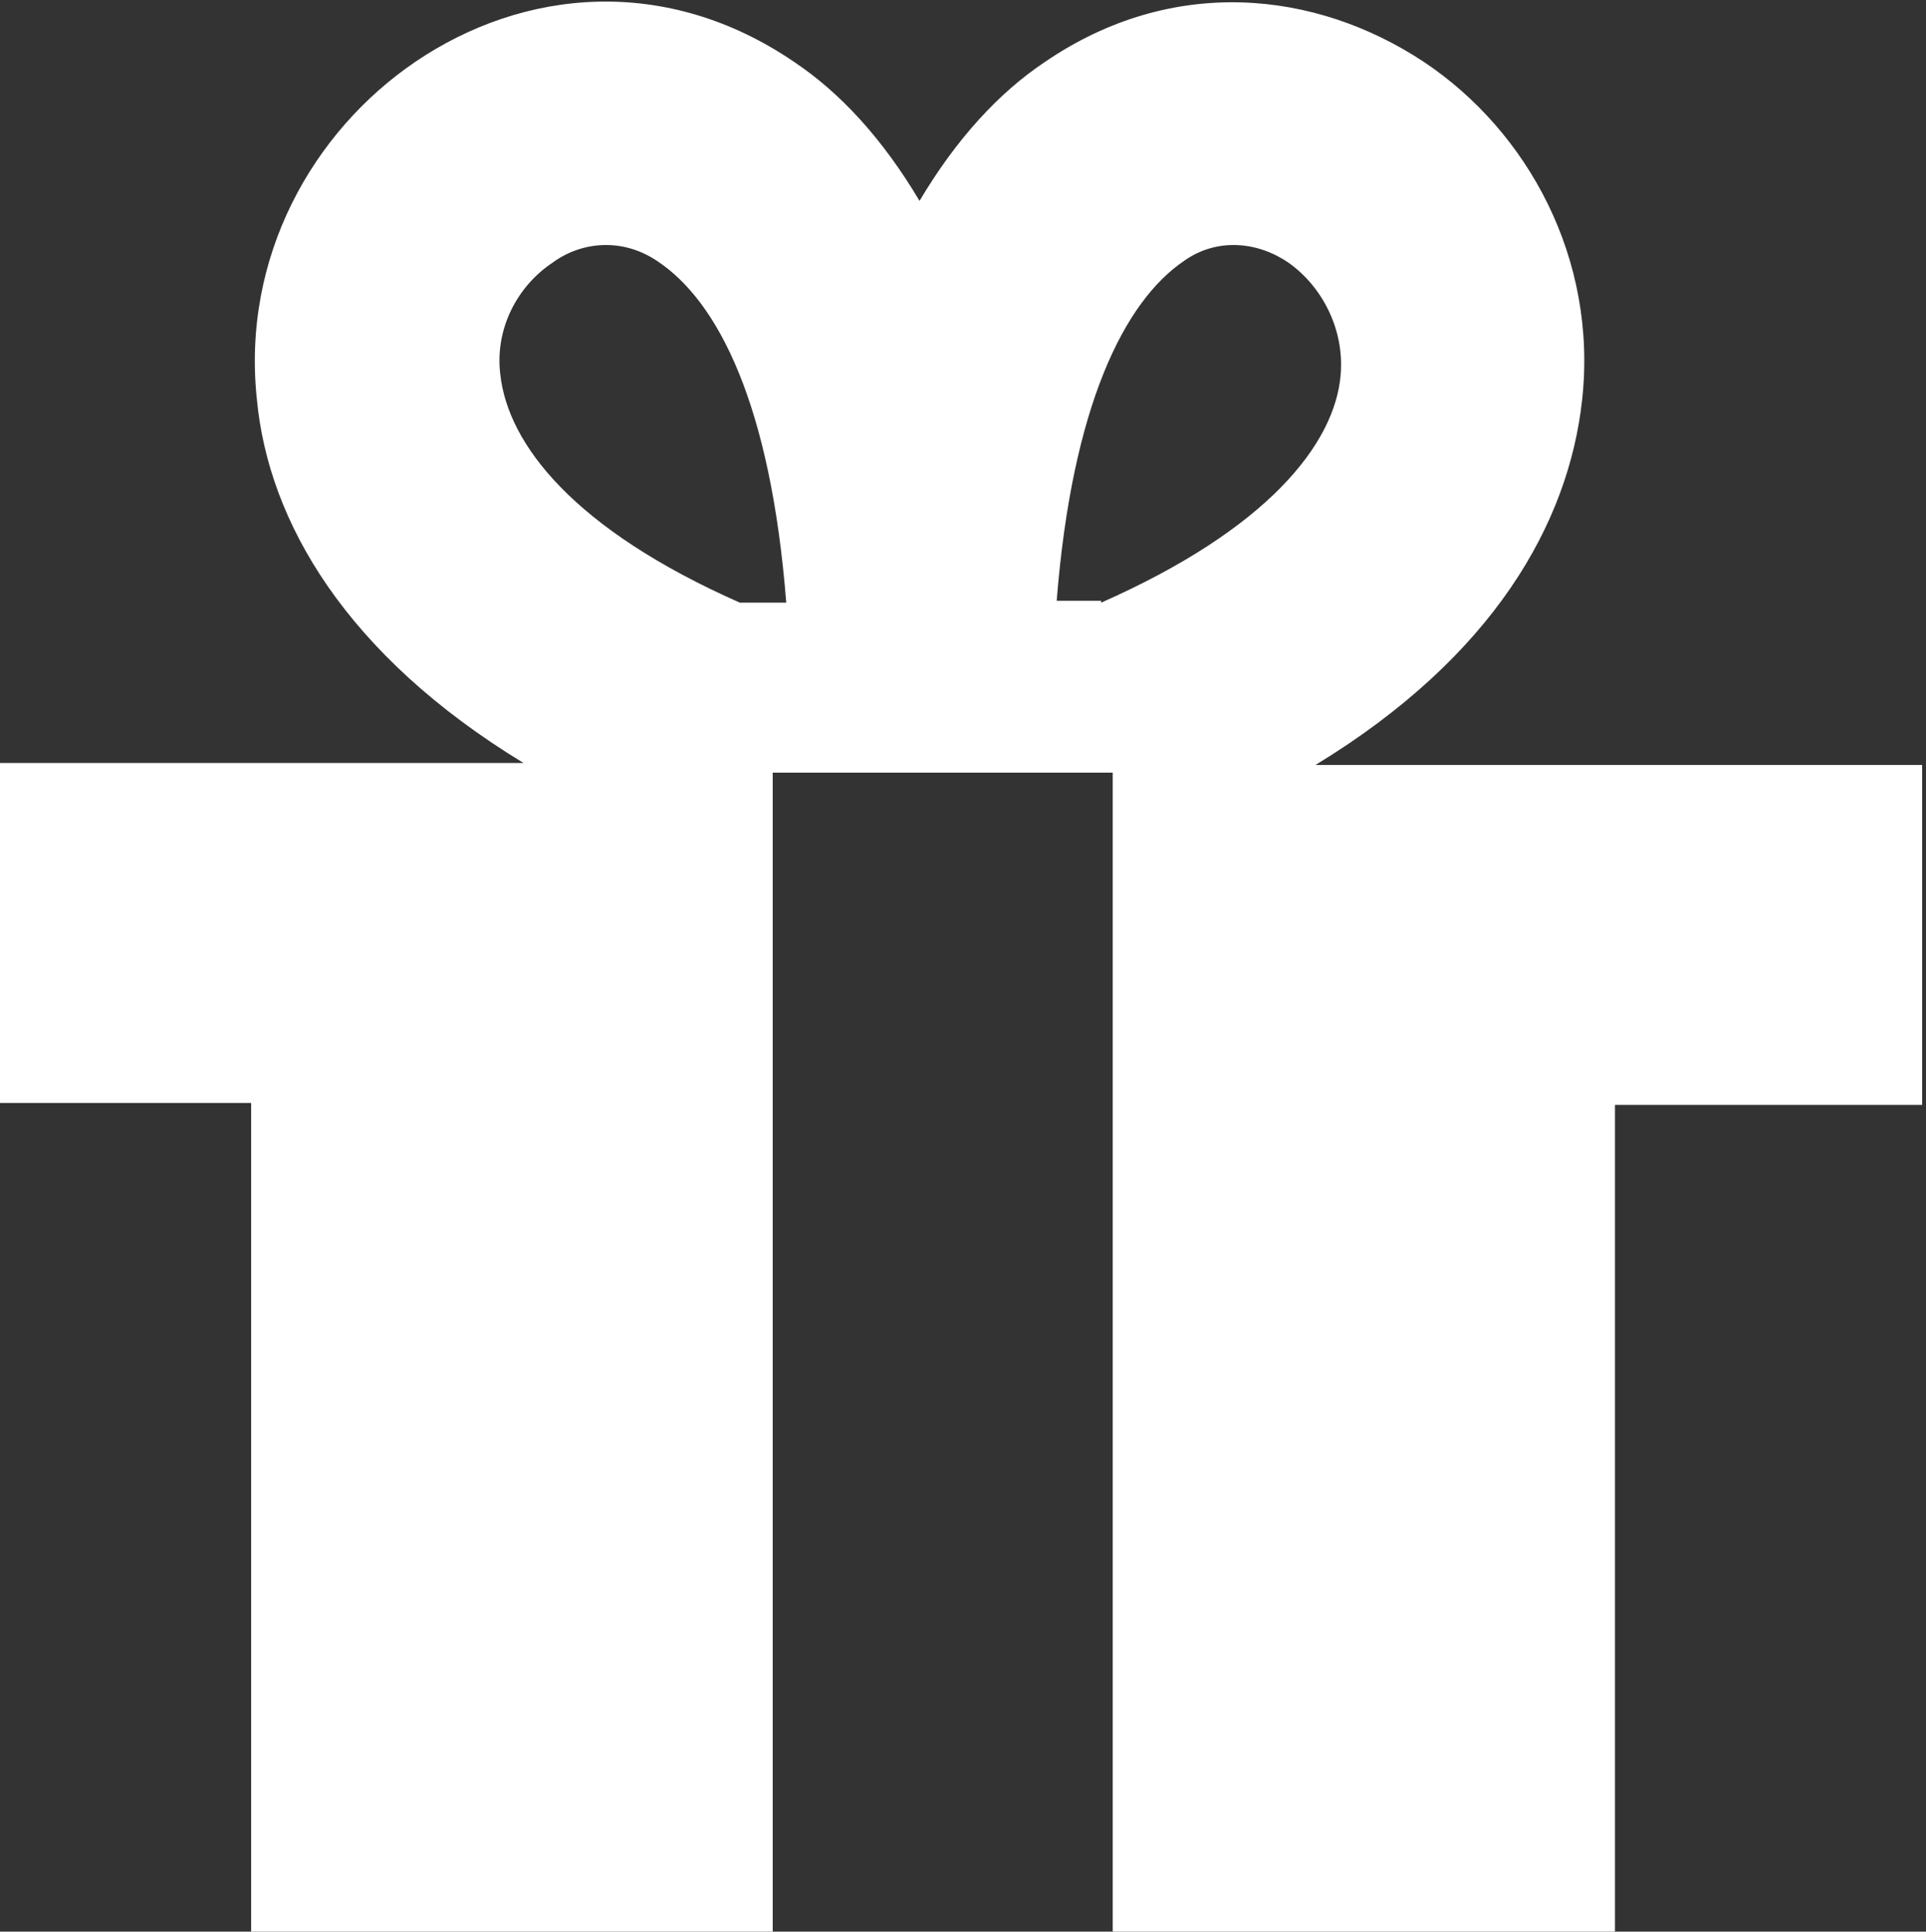 <?xml version="1.0" encoding="utf-8"?>
<!-- Generator: Adobe Illustrator 18.0.0, SVG Export Plug-In . SVG Version: 6.00 Build 0)  -->
<!DOCTYPE svg PUBLIC "-//W3C//DTD SVG 1.1//EN" "http://www.w3.org/Graphics/SVG/1.1/DTD/svg11.dtd">
<svg version="1.1" id="Layer_1" xmlns="http://www.w3.org/2000/svg" xmlns:xlink="http://www.w3.org/1999/xlink" x="0px" y="0px"
	 viewBox="0 0 99.7 100" enable-background="new 0 0 99.7 100" xml:space="preserve">
<rect x="0" y="0" width="99.7" height="100" fill="#333333" stroke="none"/>
<path fill-rule="evenodd" clip-rule="evenodd" fill="#FFFFFF" d="M57,31.2c8.6-3.8,12.1-8.2,12.4-11.8c0.2-2.4-1-4.6-2.7-5.8
	c-1.6-1.1-3.7-1.3-5.4-0.1c-3.1,2.1-5.8,7.5-6.6,17.6H57L57,31.2z M83.6,57.1V100H57.6V40H40v60H13V57.1H0V39.5h27.1
	C17.9,33.9,13.9,27,13.3,20.7c-0.8-7.4,2.9-13.9,8.2-17.5c5.6-3.8,13-4.5,19.6,0c2.4,1.6,4.6,4,6.5,7.2c1.9-3.2,4.1-5.6,6.5-7.2
	c6.6-4.5,14-3.7,19.6,0c5.4,3.6,9,10.2,8.2,17.5c-0.7,6.4-4.6,13.3-13.8,18.9h31.4v17.6H83.6L83.6,57.1z M40.7,31.2
	C39.9,21,37.2,15.6,34,13.5c-1.8-1.2-3.9-1-5.4,0.1c-1.8,1.2-3,3.4-2.7,5.8c0.4,3.6,3.8,8,12.4,11.8H40.7z"/>
</svg>

